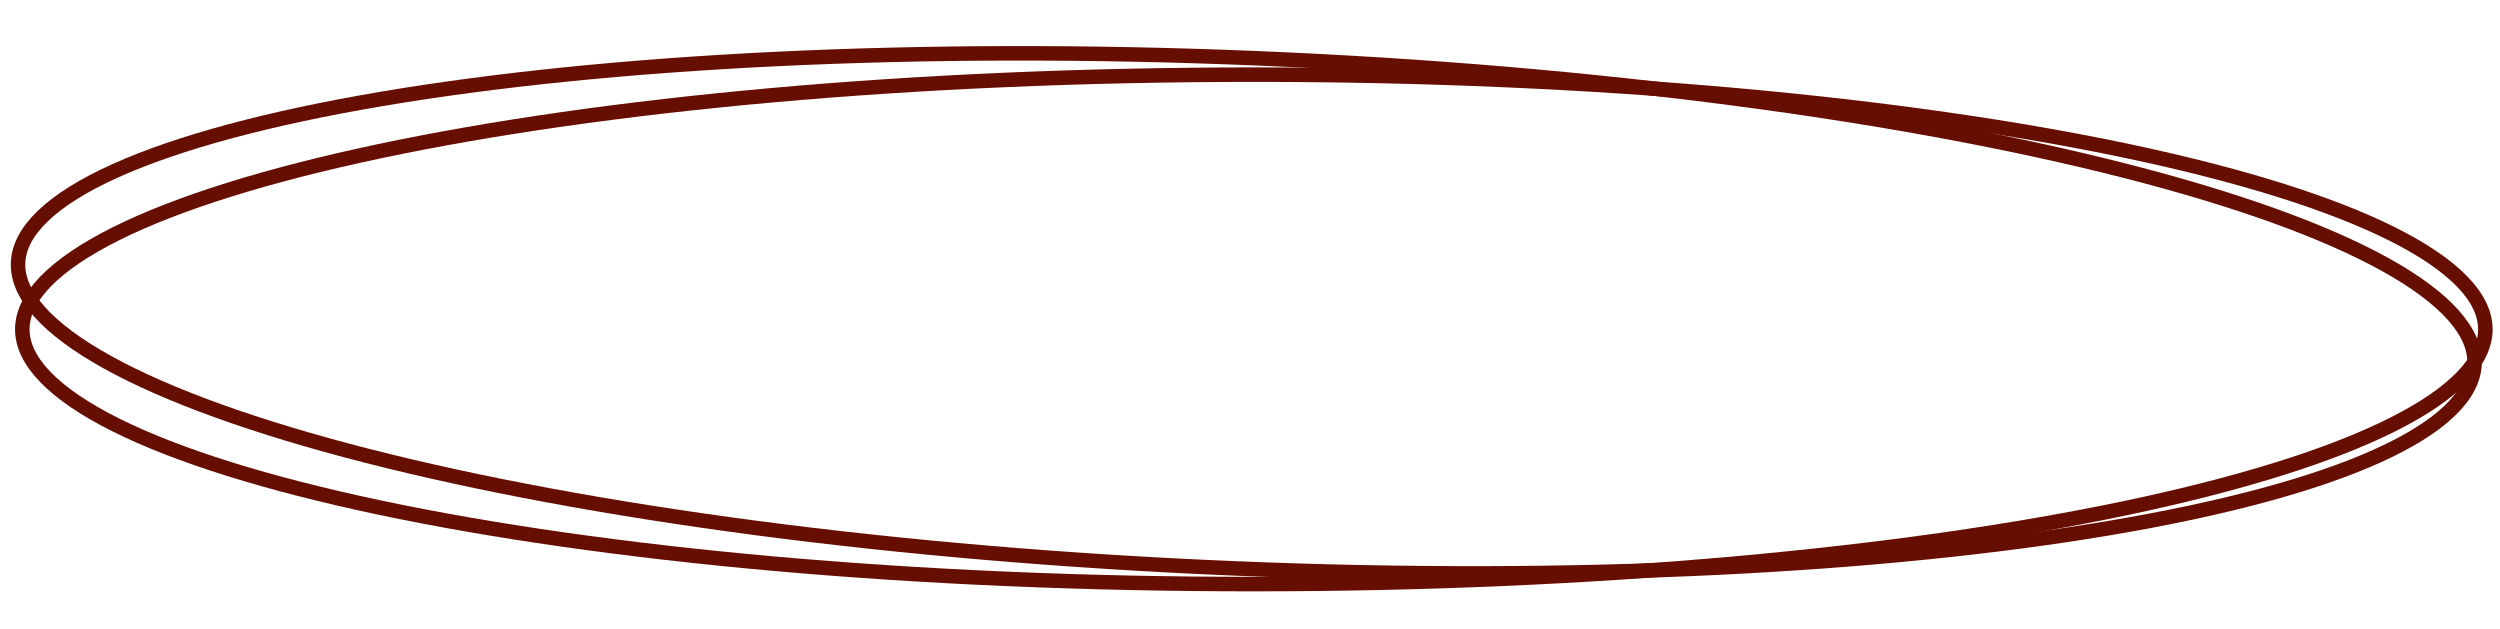 <?xml version="1.0" encoding="UTF-8"?> <svg xmlns="http://www.w3.org/2000/svg" width="334" height="84" viewBox="0 0 334 84" fill="none"><path d="M167.513 9.973C213.167 9.973 254.472 13.887 284.338 20.203C299.279 23.363 311.306 27.113 319.573 31.247C323.709 33.315 326.855 35.454 328.954 37.624C331.05 39.79 332.044 41.92 332.044 44.004C332.044 46.087 331.05 48.218 328.954 50.384C326.855 52.553 323.709 54.693 319.573 56.761C311.306 60.895 299.279 64.645 284.338 67.805C254.472 74.121 213.167 78.035 167.513 78.035C121.858 78.035 80.553 74.121 50.688 67.805C35.747 64.645 23.72 60.895 15.452 56.761C11.317 54.693 8.171 52.553 6.071 50.384C3.976 48.218 2.981 46.087 2.981 44.004C2.981 41.92 3.976 39.79 6.071 37.624C8.171 35.454 11.317 33.315 15.452 31.247C23.72 27.113 35.747 23.363 50.688 20.203C80.553 13.887 121.858 9.973 167.513 9.973Z" stroke="#660E02" stroke-width="1.938"></path><path d="M167.914 7.786C213.447 9.667 254.479 15.289 284.004 22.844C298.774 26.623 310.613 30.874 318.687 35.353C322.726 37.594 325.774 39.866 327.778 42.125C329.779 44.38 330.683 46.555 330.597 48.643C330.51 50.732 329.43 52.825 327.25 54.907C325.067 56.993 321.841 59.006 317.631 60.906C309.215 64.704 297.066 67.965 282.035 70.513C251.987 75.607 210.631 77.824 165.098 75.943C119.565 74.062 78.533 68.442 49.009 60.887C34.239 57.107 22.4 52.856 14.325 48.376C10.287 46.136 7.238 43.864 5.234 41.605C3.234 39.35 2.329 37.175 2.416 35.086C2.502 32.998 3.583 30.905 5.762 28.823C7.946 26.736 11.171 24.724 15.381 22.824C23.797 19.025 35.946 15.766 50.978 13.217C81.025 8.124 122.381 5.905 167.914 7.786Z" stroke="#660E02" stroke-width="1.938"></path></svg> 